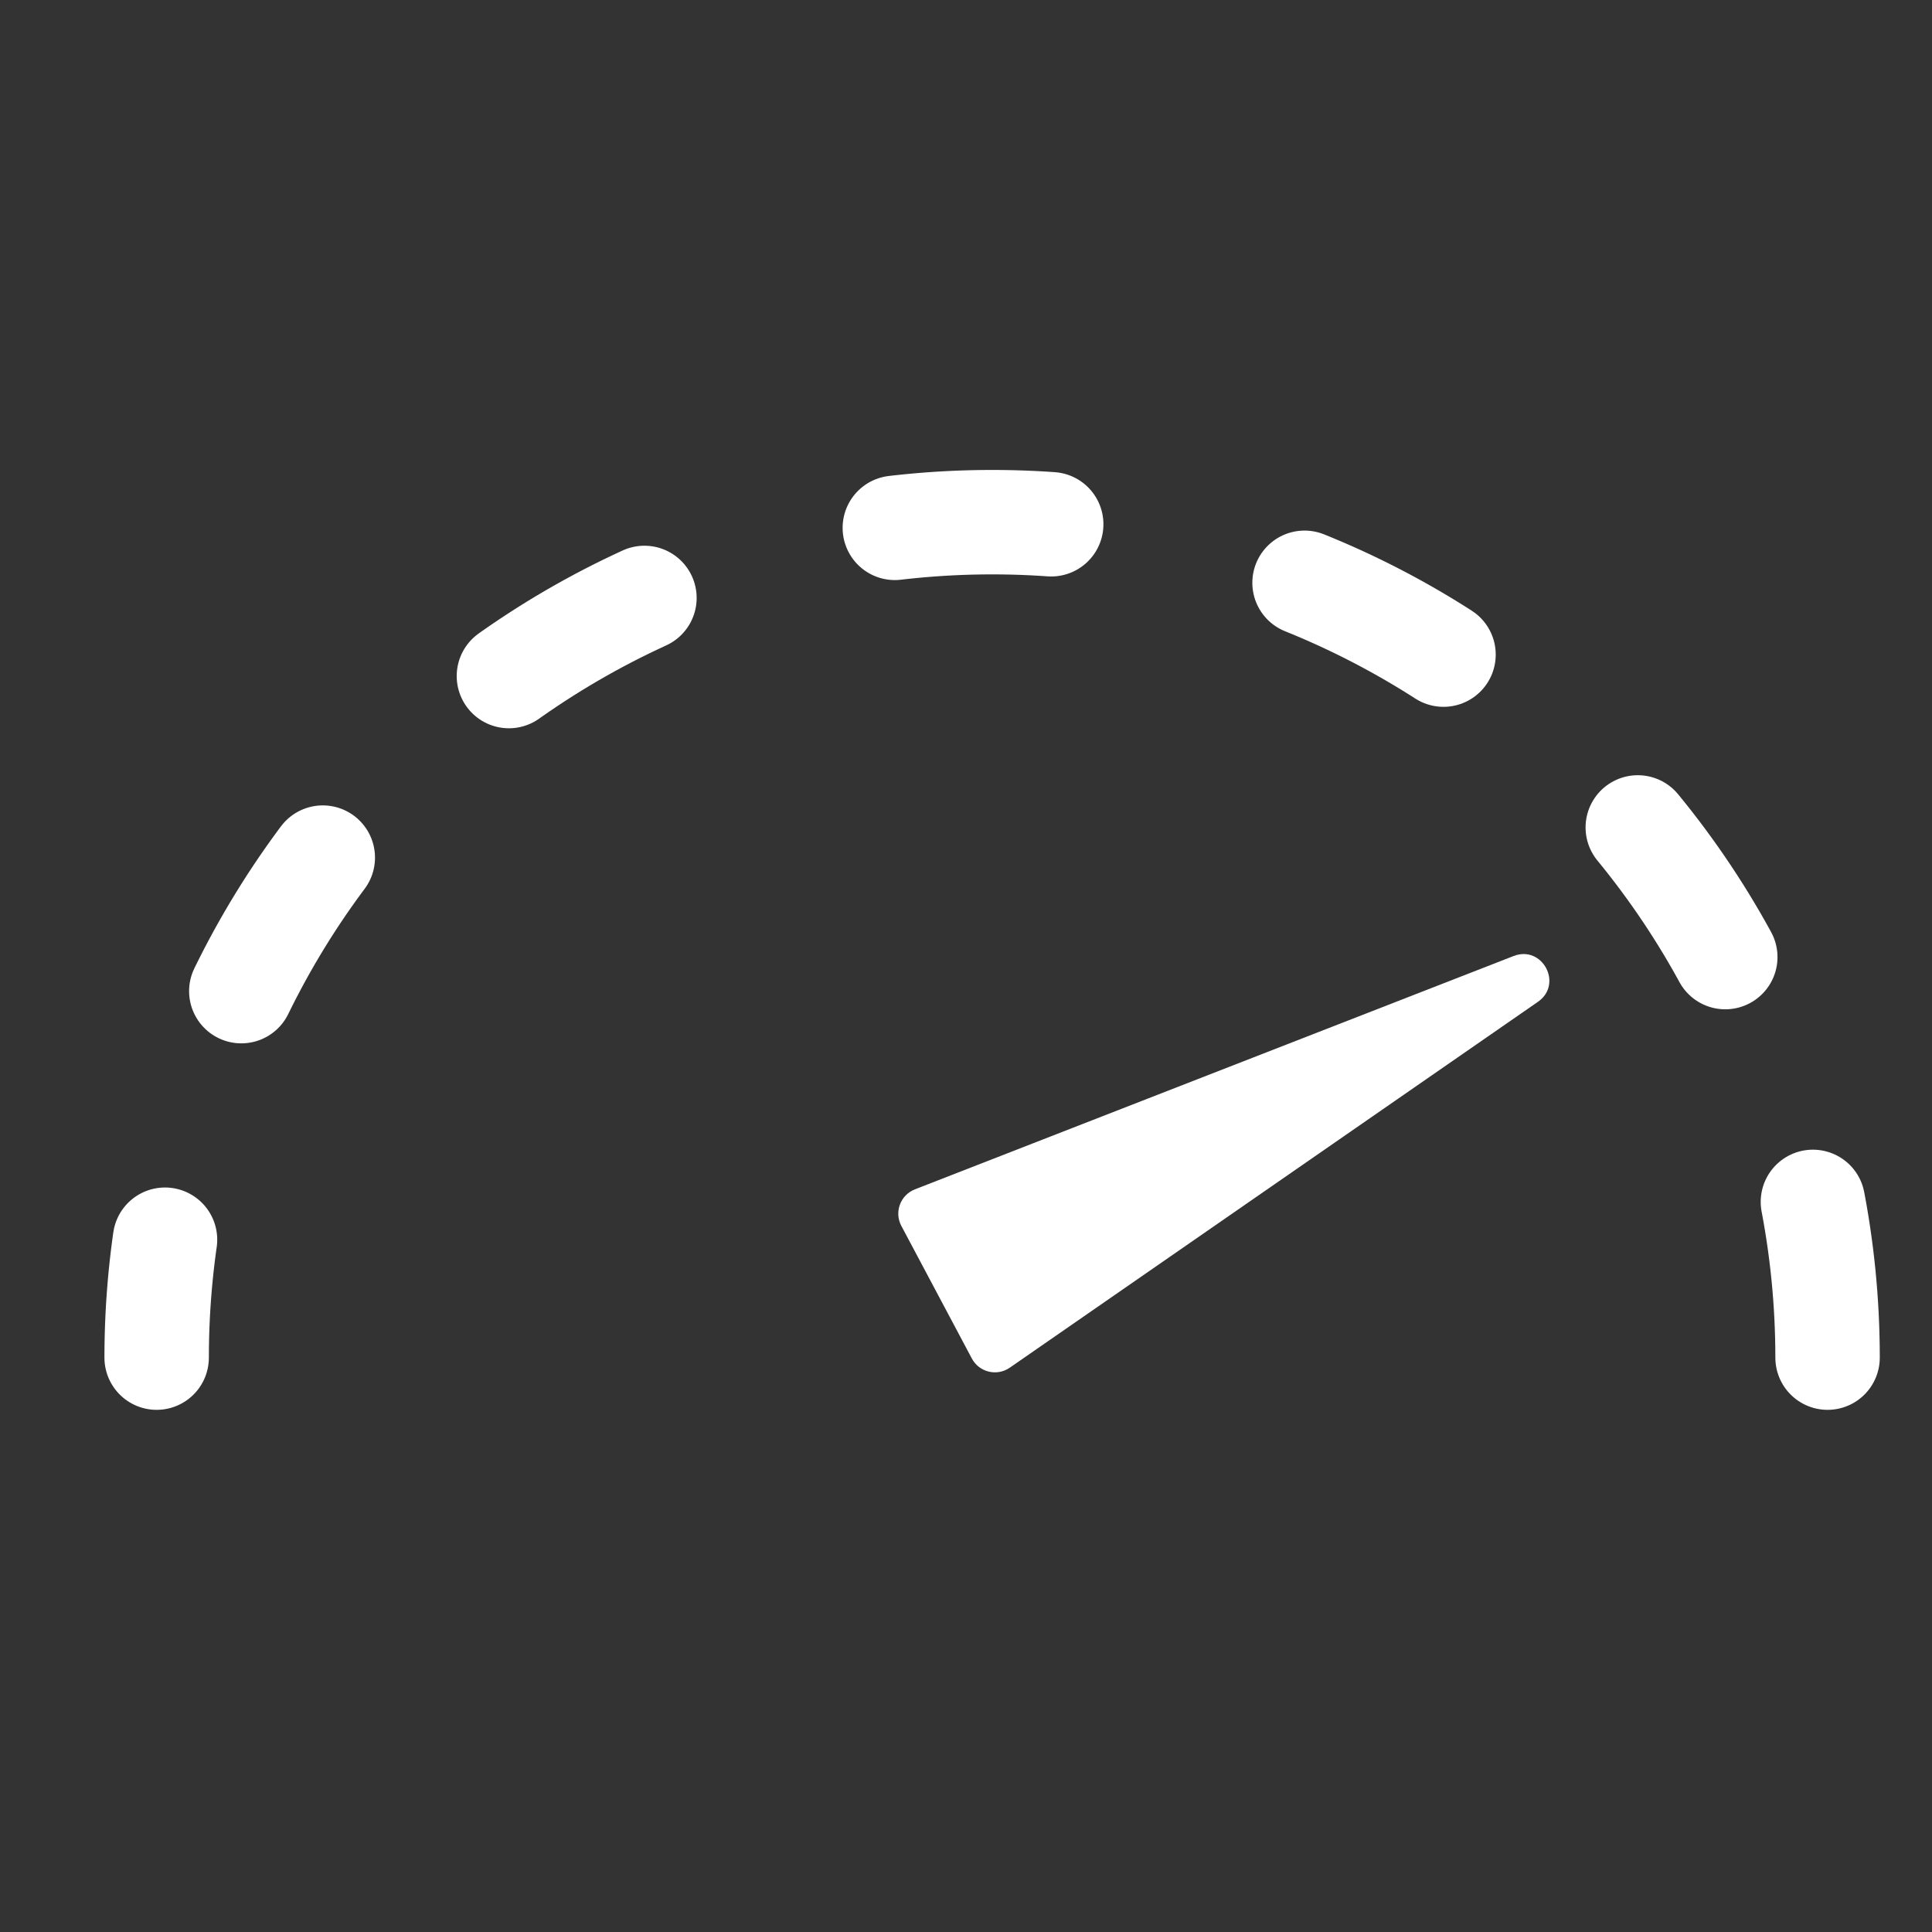 <svg width="37" height="37" viewBox="0 0 37 37" fill="none" xmlns="http://www.w3.org/2000/svg">
<rect x="0" y="0" width="37" height="37" fill="#333333" stroke="none"/>
<path d="M28.987 18.309L17.522 22.777C17.243 22.886 17.121 23.213 17.262 23.478L18.612 26.017C18.752 26.281 19.092 26.363 19.338 26.193L29.453 19.186C29.941 18.848 29.539 18.094 28.987 18.309Z" fill="white"/>
<path d="M35 26C35 21.756 33.314 17.687 30.314 14.686C27.313 11.686 23.244 10 19 10C14.757 10 10.687 11.686 7.686 14.686C4.686 17.687 3 21.756 3 26" stroke="white" stroke-width="2" stroke-linecap="round" stroke-dasharray="3 5"/>
</svg>
